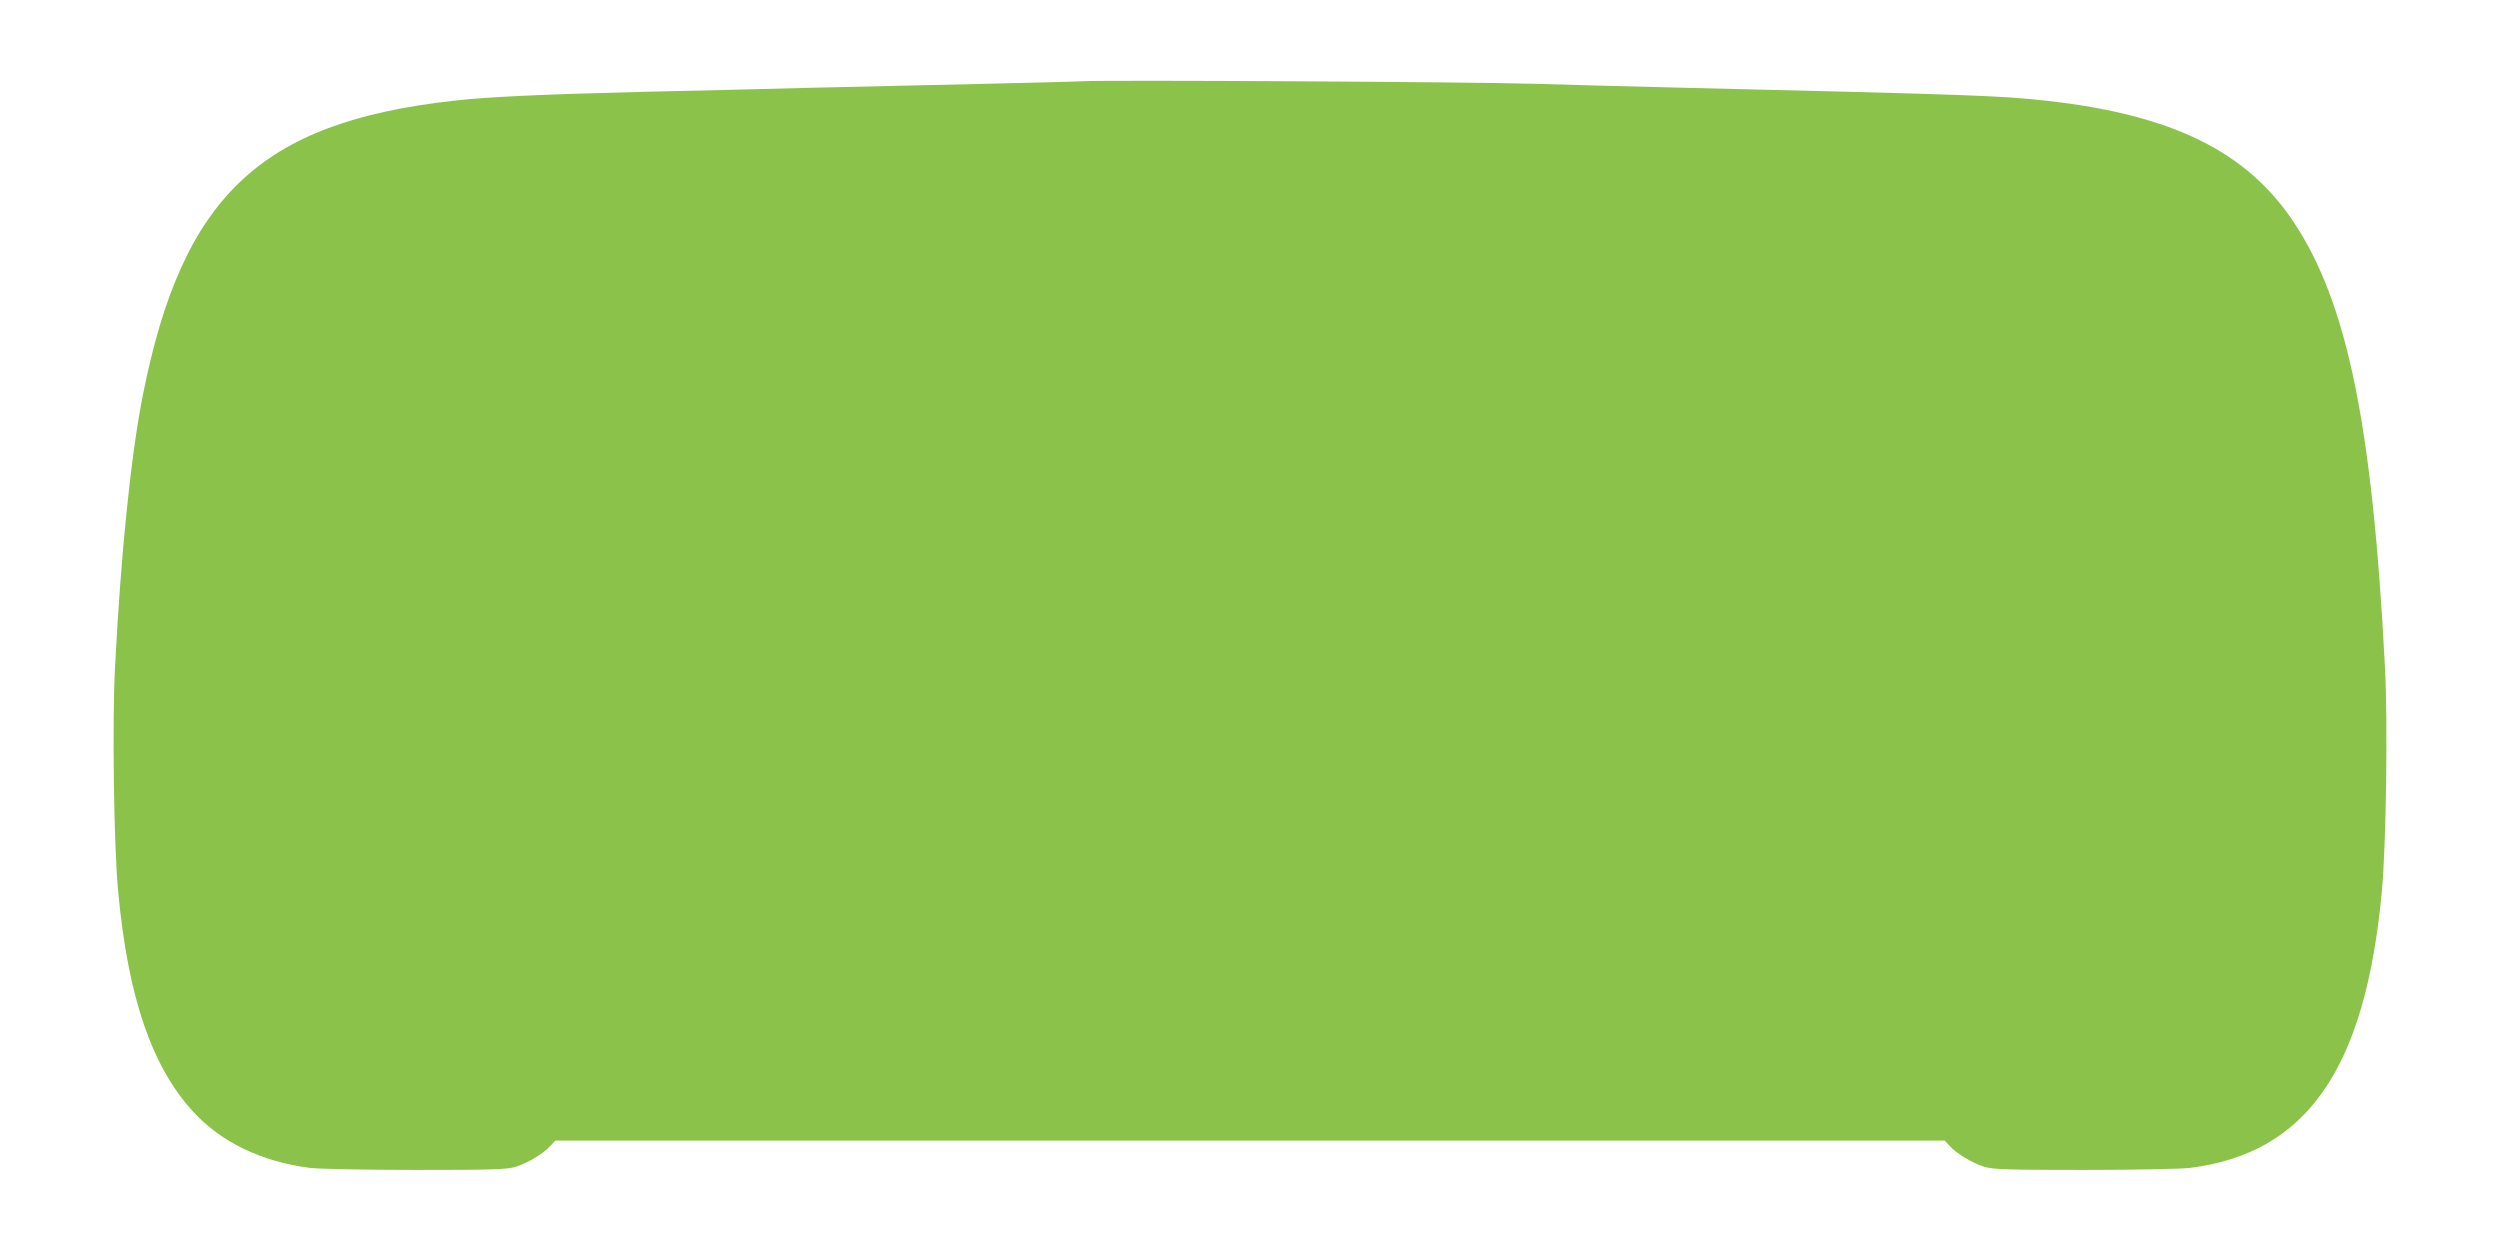 <?xml version="1.0" standalone="no"?>
<!DOCTYPE svg PUBLIC "-//W3C//DTD SVG 20010904//EN"
 "http://www.w3.org/TR/2001/REC-SVG-20010904/DTD/svg10.dtd">
<svg version="1.0" xmlns="http://www.w3.org/2000/svg"
 width="1280pt" height="640pt" viewBox="0 0 1280 640"
 preserveAspectRatio="xMidYMid meet">
<g transform="translate(0,640) scale(0.1,-0.1)"
fill="#8bc34a" stroke="none">
<path d="M5540 5984 c-30 -2 -271 -8 -535 -14 -264 -6 -660 -15 -880 -20 -220
-6 -591 -15 -825 -20 -527 -13 -805 -26 -980 -46 -989 -111 -1387 -490 -1589
-1509 -61 -311 -112 -805 -142 -1390 -15 -282 -6 -921 16 -1150 50 -539 172
-896 384 -1127 144 -157 353 -257 601 -288 47 -5 285 -10 540 -10 389 0 464 2
510 16 60 18 142 67 179 108 l24 26 3557 0 3557 0 24 -26 c37 -41 119 -90 179
-108 46 -14 121 -16 510 -16 255 0 493 5 540 10 600 74 900 505 985 1415 22
229 31 868 16 1150 -64 1239 -193 1866 -468 2279 -241 361 -620 548 -1263 620
-229 26 -397 32 -1830 66 -245 6 -602 15 -795 21 -328 10 -2195 20 -2315 13z"/>
</g>
</svg>
